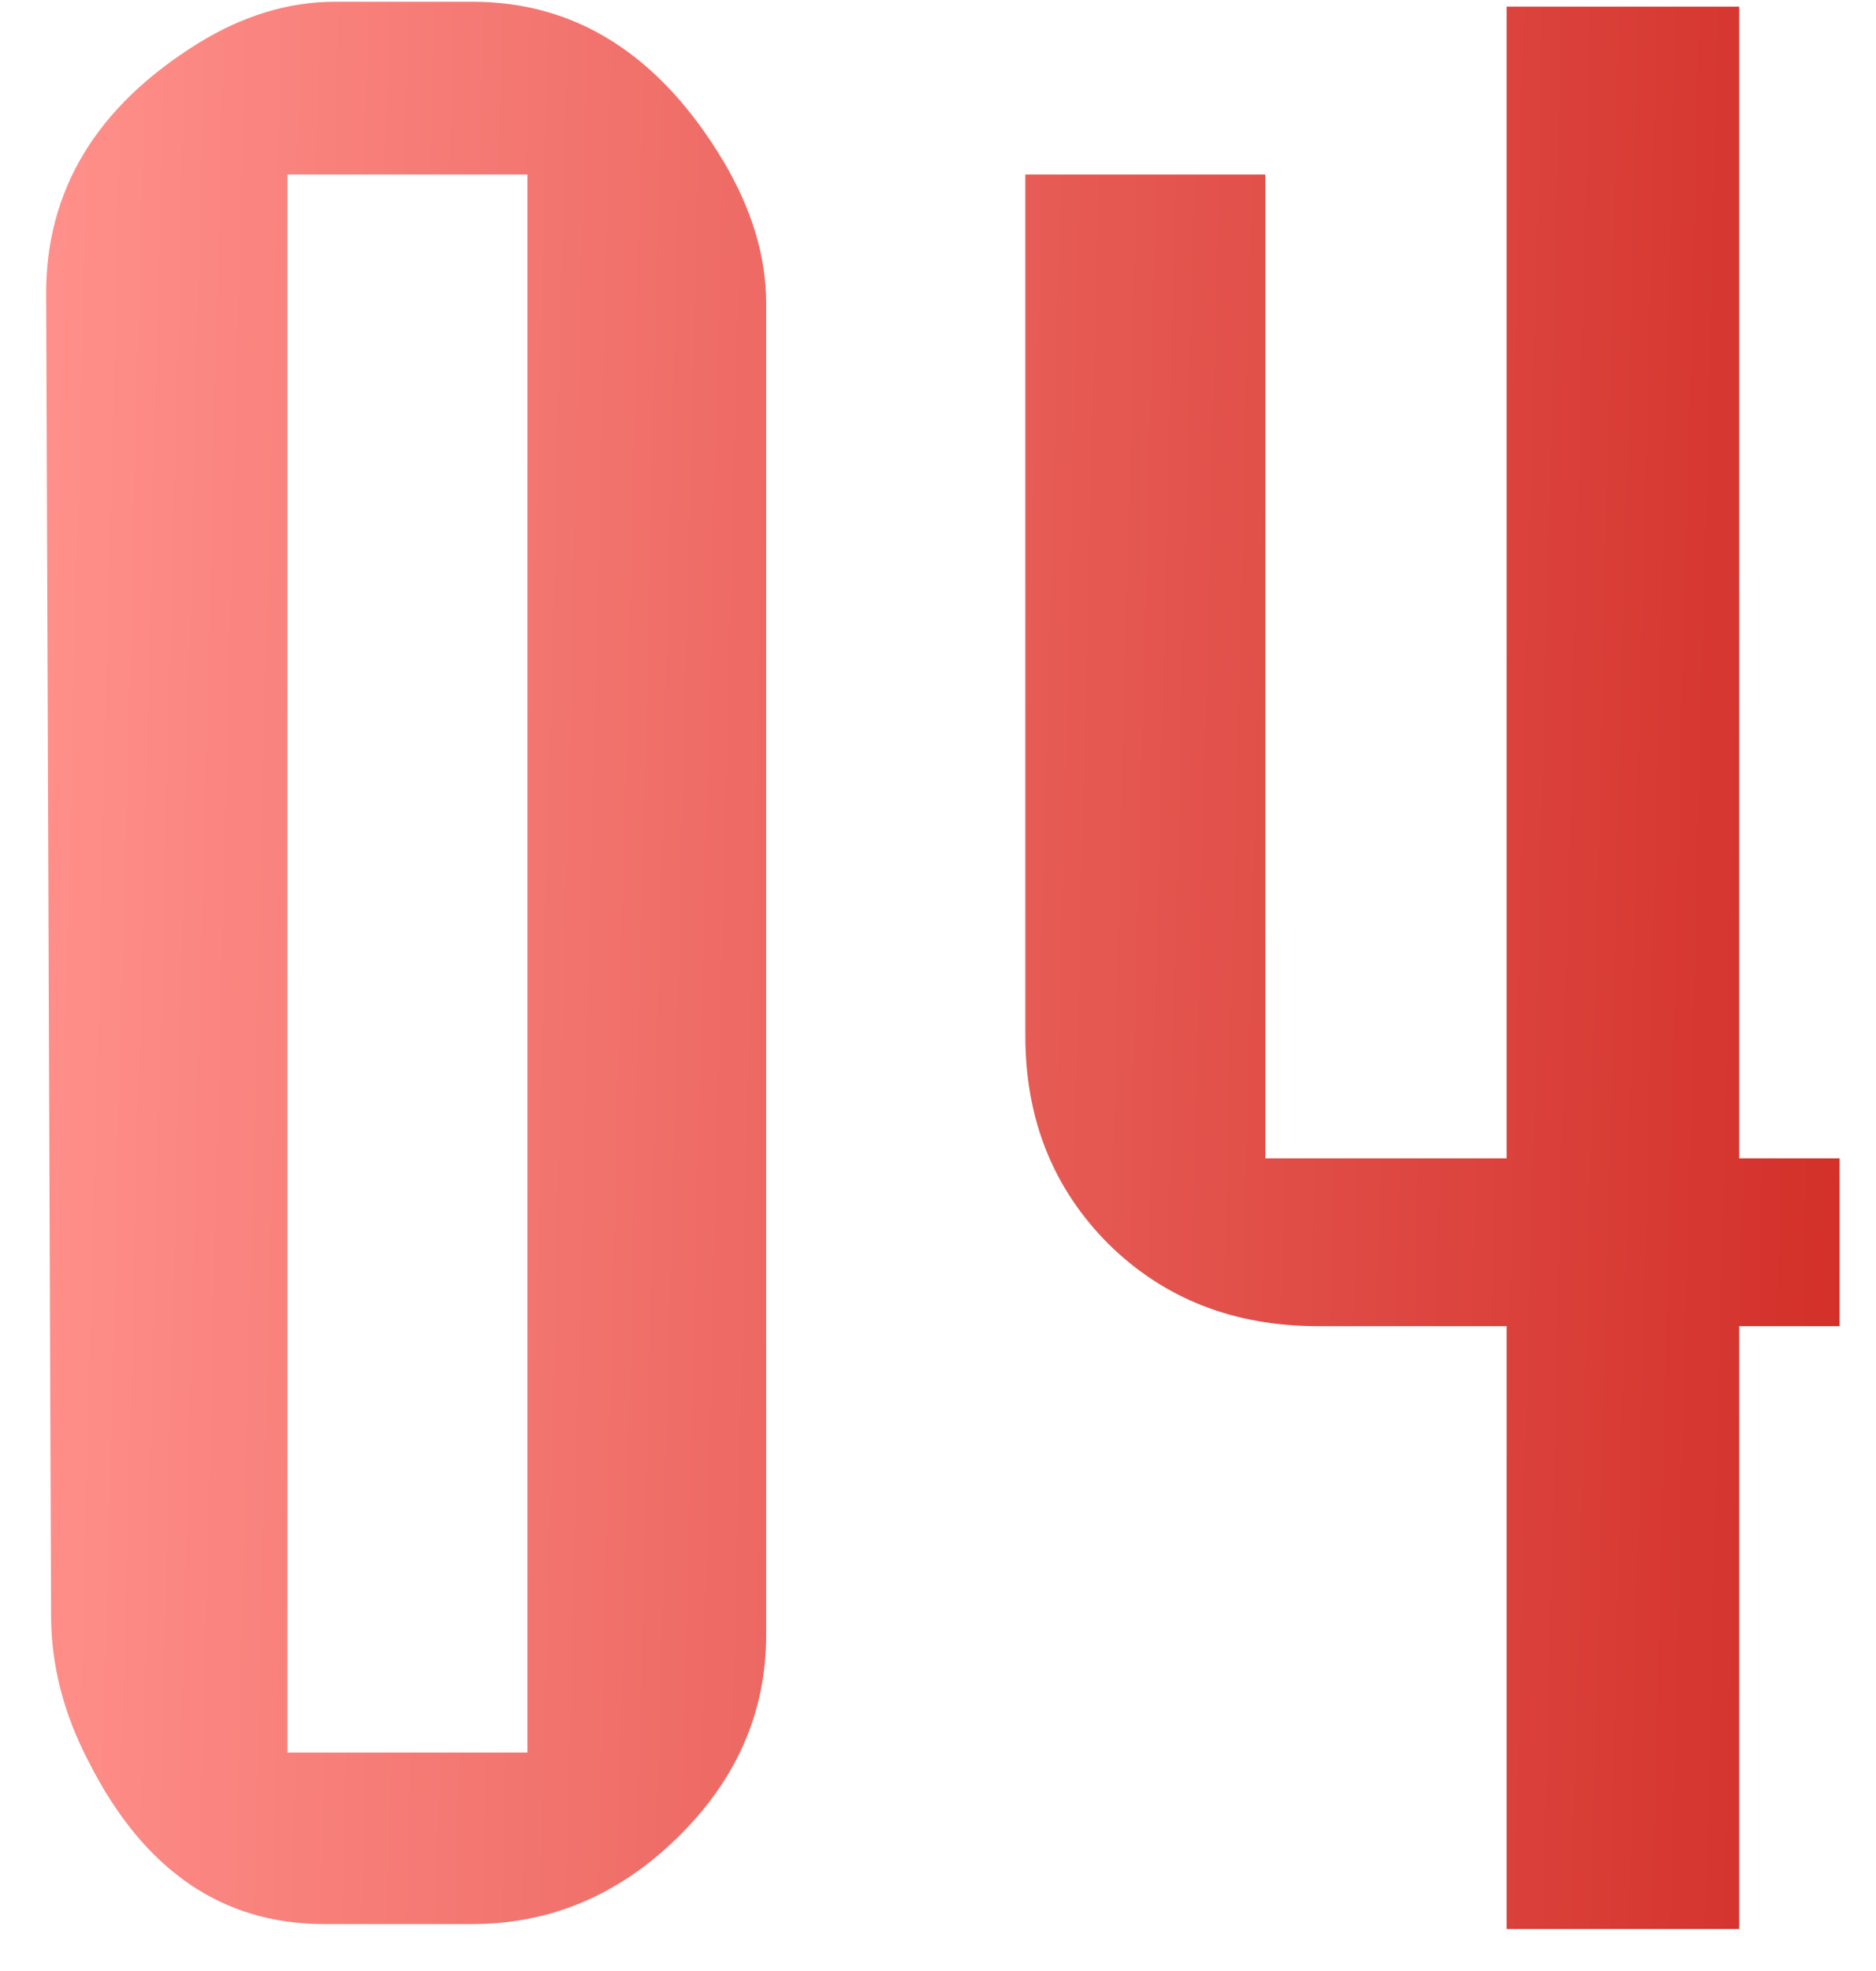 <?xml version="1.0" encoding="UTF-8"?> <svg xmlns="http://www.w3.org/2000/svg" width="40" height="42" viewBox="0 0 40 42" fill="none"> <path d="M1.089 34.421L0.984 6.25C0.984 4.04 2.063 2.265 4.222 0.924C5.179 0.333 6.154 0.037 7.146 0.037H10.07C12.28 0.037 14.064 1.168 15.422 3.431C16.031 4.458 16.336 5.467 16.336 6.459V34.839C16.336 36.492 15.7 37.937 14.43 39.172C13.177 40.391 11.723 41 10.07 41H6.911C4.735 41 3.064 39.851 1.898 37.554C1.358 36.527 1.089 35.483 1.089 34.421ZM6.127 3.718V37.345H11.245V3.718H6.127ZM37.083 28.259V41.104H32.123V28.259H28.102C26.309 28.259 24.821 27.676 23.637 26.51C22.454 25.326 21.862 23.847 21.862 22.072V3.718H26.979V24.683H32.123V0.141H37.083V24.683H39.224V28.259H37.083Z" fill="url(#paint0_linear_777_127)"></path> <defs> <linearGradient id="paint0_linear_777_127" x1="1.562" y1="-9.804" x2="40.654" y2="-8.833" gradientUnits="userSpaceOnUse"> <stop stop-color="#FF8F8A"></stop> <stop offset="1" stop-color="#D22F28"></stop> </linearGradient> </defs> </svg> 